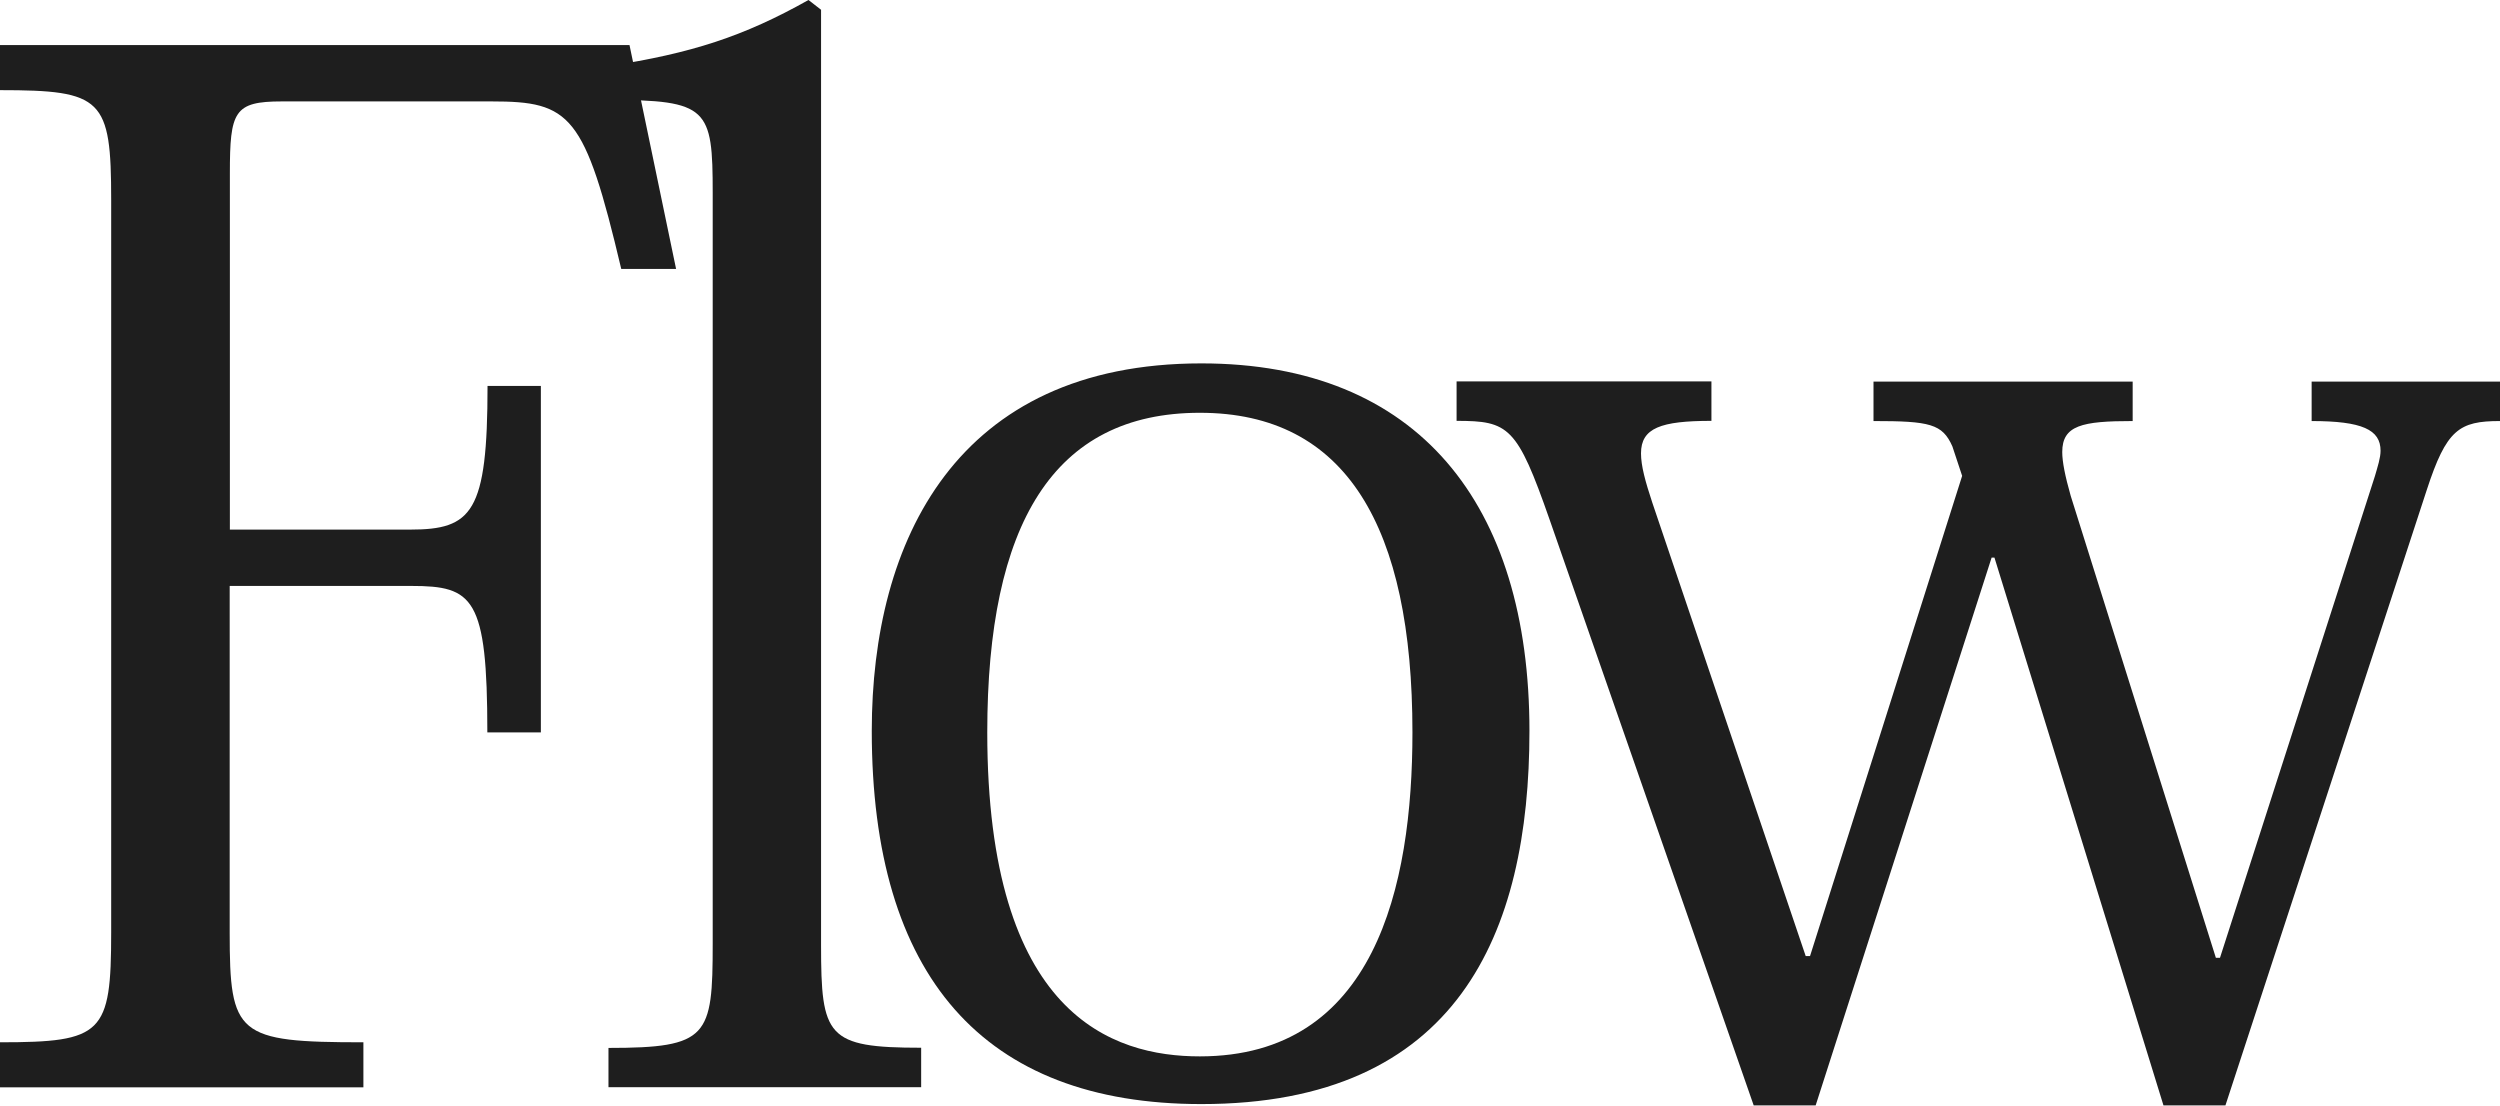 <?xml version="1.0" encoding="UTF-8"?>
<svg xmlns="http://www.w3.org/2000/svg" id="b" width="133.12" height="58.87" viewBox="0 0 133.12 58.87">
  <g id="c">
    <path d="M28.8,20.55v18.45h-2.85c0-7.2-.75-7.8-4.05-7.8h-9.67v18.45c0,5.47.38,5.85,7.12,5.85v2.4H0v-2.4c5.47,0,5.92-.45,5.92-5.85V10.65c0-5.4-.45-5.85-5.92-5.85v-2.4h33.52l2.48,11.92h-2.92c-1.95-8.25-2.7-8.92-6.9-8.92h-11.17c-2.55,0-2.77.53-2.77,3.83v18.97h9.6c3.3,0,4.12-.9,4.12-7.65h2.85Z" style="fill:#1e1e1e;"></path>
    <path d="M32.4,55.8c5.32,0,5.55-.6,5.55-5.55V10.27c0-4.5-.23-4.95-5.55-4.95v-1.8c4.42-.68,7.2-1.58,10.65-3.52l.67.52v49.8c0,4.88.3,5.47,5.33,5.47v2.1h-16.65v-2.1Z" style="fill:#1e1e1e;"></path>
    <path d="M46.42,38.92c0-10.12,4.5-19.57,17.55-19.57,11.55,0,17.47,7.5,17.47,19.57,0,10.8-3.83,19.87-17.47,19.87-11.62,0-17.55-6.82-17.55-19.87ZM52.57,39c0,15.07,6.67,17.25,11.32,17.25,9.3,0,11.32-9,11.32-17.25,0-10.95-3.52-17.02-11.32-17.02s-11.32,5.92-11.32,17.02Z" style="fill:#1e1e1e;"></path>
    <path d="M133.12,22.42c-2.18,0-2.85.45-3.9,3.67l-10.72,32.77h-3.3l-9-29.17h-.15l-9.37,29.17h-3.3l-10.87-31.2c-1.73-4.95-2.17-5.25-4.95-5.25v-2.1h13.57v2.1c-2.7,0-3.75.38-3.75,1.73,0,.67.23,1.5.6,2.62l8.17,24.15h.23l8.1-25.57-.52-1.57c-.53-1.2-1.2-1.35-4.2-1.35v-2.1h13.8v2.1c-2.7,0-3.75.23-3.75,1.65,0,.52.15,1.27.45,2.33l7.73,24.6h.22l8.25-25.65c.15-.52.3-.97.3-1.35,0-1.12-.98-1.58-3.67-1.58v-2.1h10.05v2.1Z" style="fill:#1e1e1e;"></path>
  </g>
</svg>
